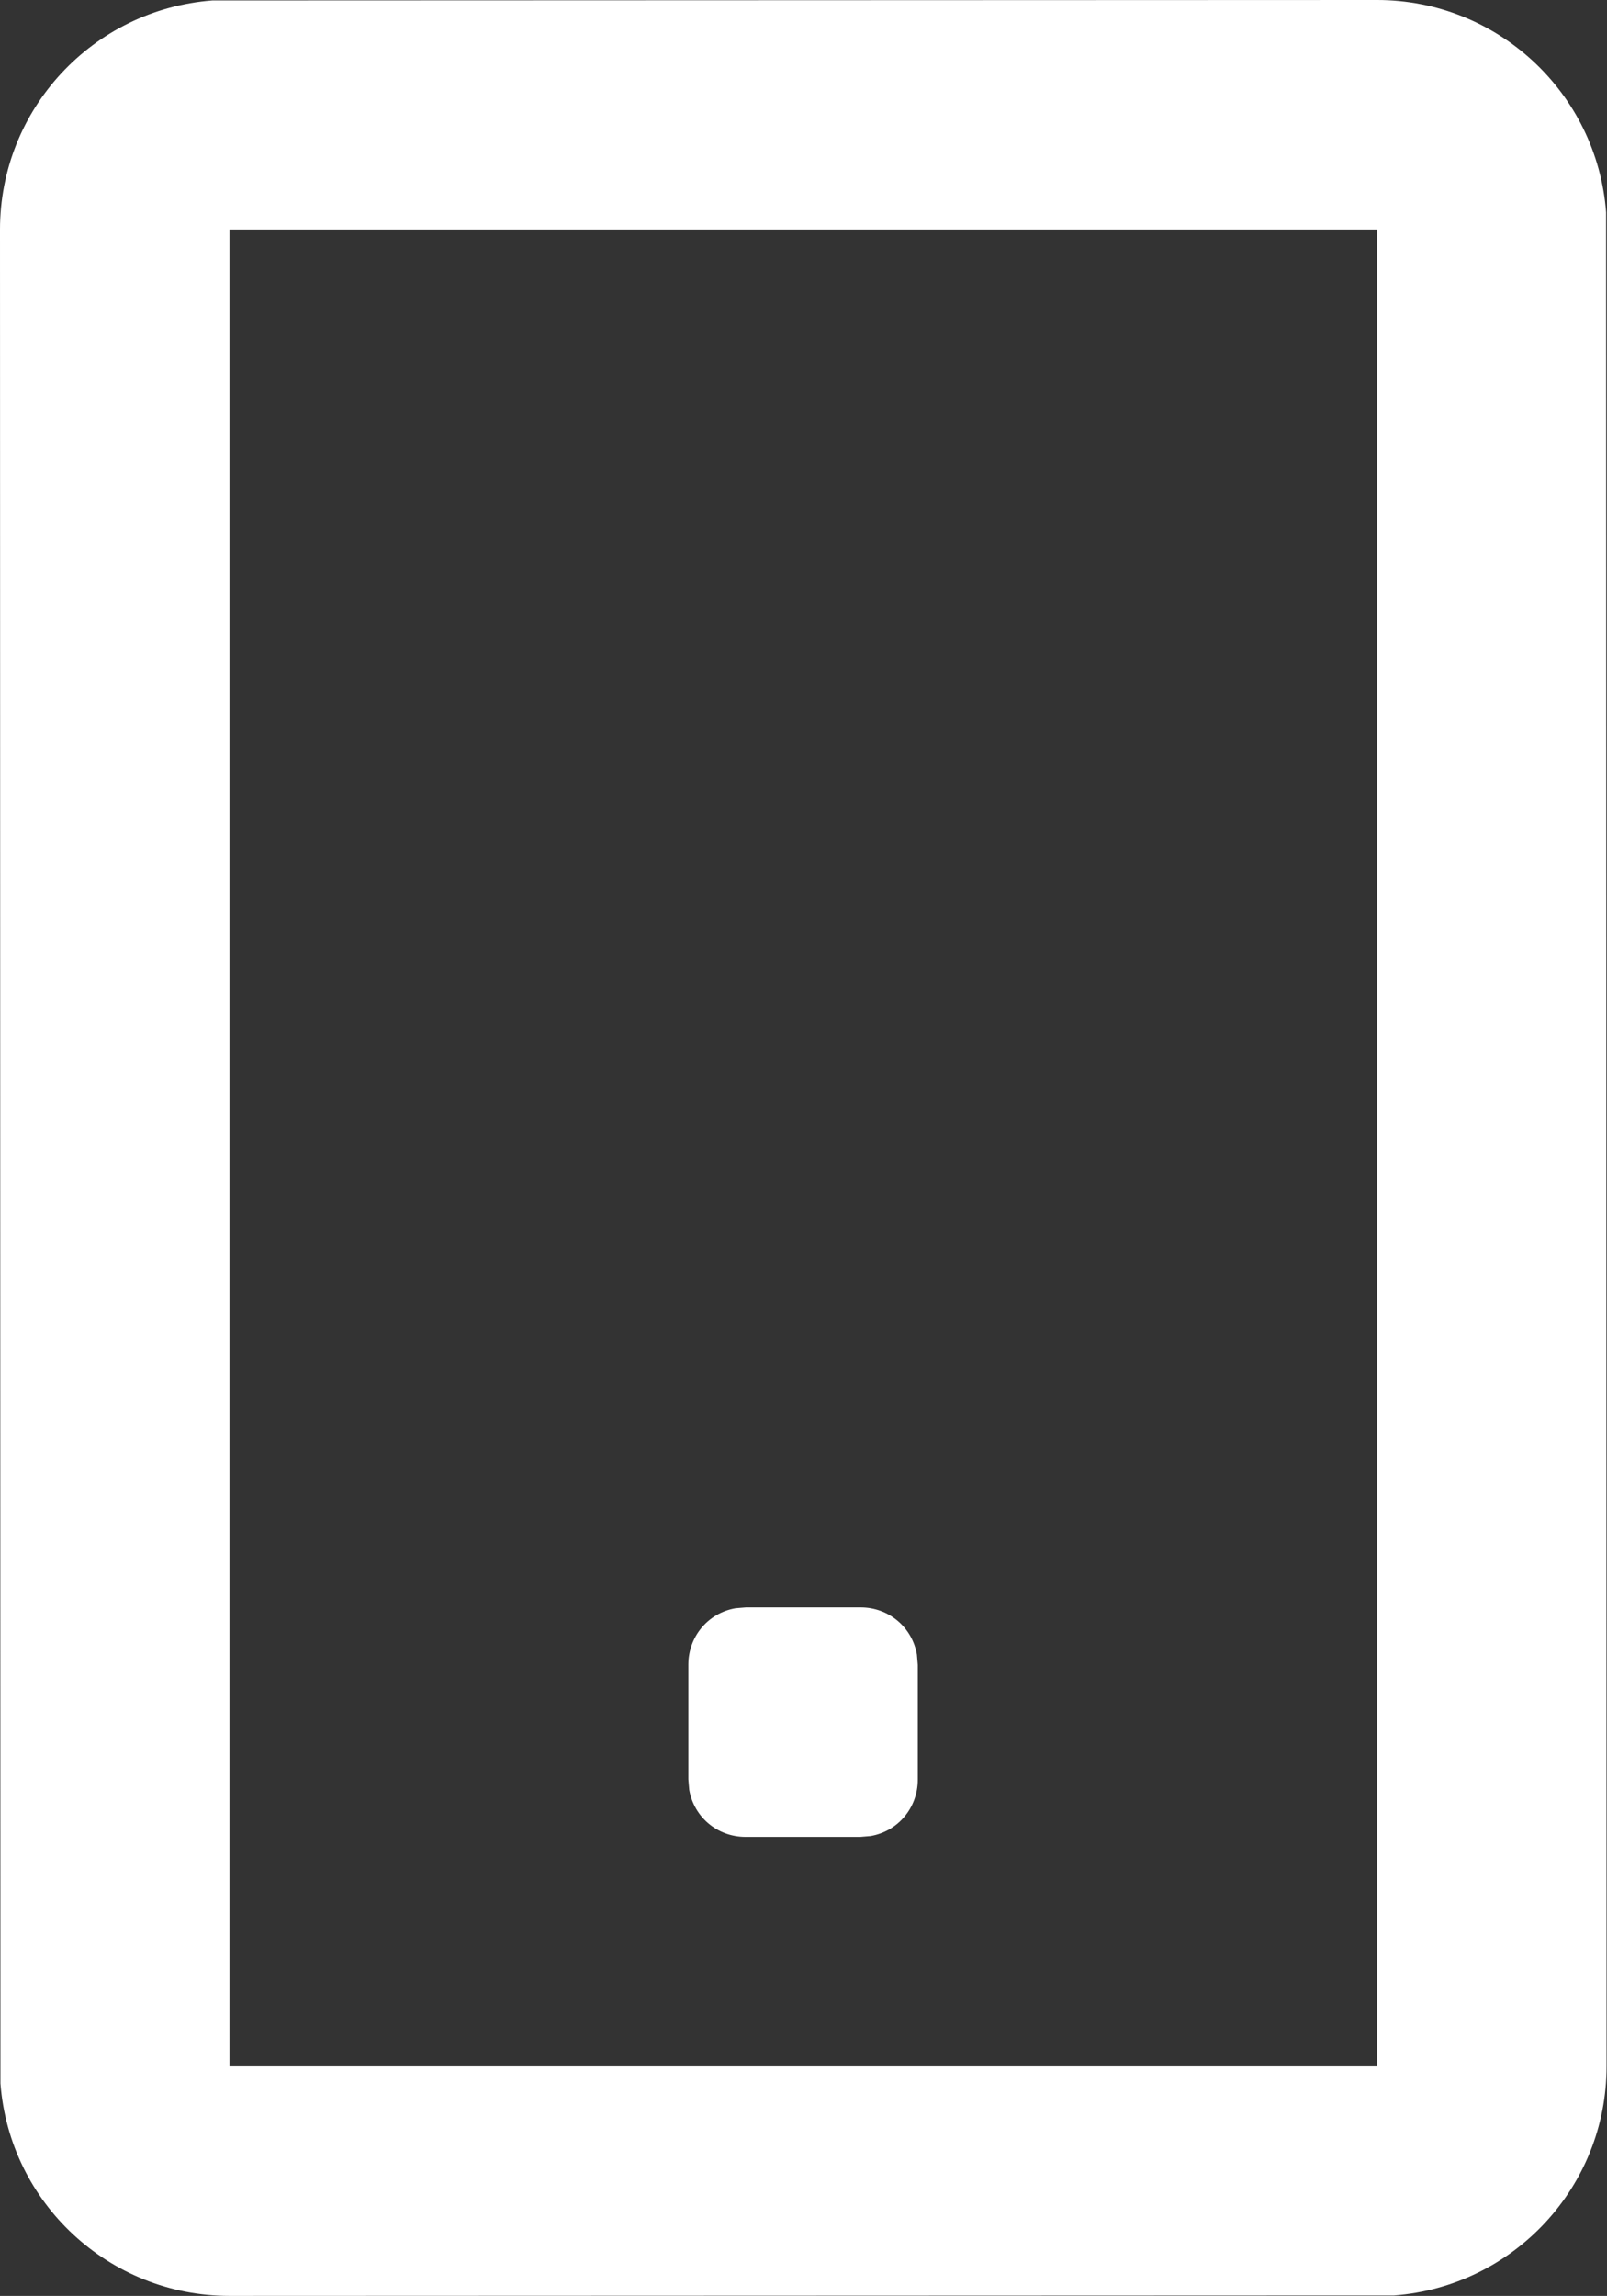 <?xml version="1.0" encoding="UTF-8"?><svg id="_レイヤー_2" xmlns="http://www.w3.org/2000/svg" viewBox="0 0 36.84 52.62"><rect x="0" y="0" width="36.84" height="52.62" fill="#333333" stroke="none"/><defs><style>.cls-1{fill:#fff;}</style></defs><g id="_レイヤー_1-2"><path class="cls-1" d="M31.57,0c2.75,0,5.04,2.12,5.25,4.87v.39s.01,42.1.01,42.1c0,2.75-2.12,5.04-4.87,5.25h-.39s-26.31.01-26.31.01c-2.75,0-5.04-2.12-5.25-4.87v-.39S0,5.26,0,5.26C0,2.51,2.12.22,4.87.01h.39S31.57,0,31.57,0ZM31.57,5.26H5.26v42.1h26.31V5.26ZM19.73,36.84c.64,0,1.18.45,1.29,1.08l.02.24v2.63c0,.64-.45,1.18-1.08,1.29l-.24.02h-2.63c-.64,0-1.18-.45-1.29-1.08l-.02-.24v-2.63c0-.64.45-1.18,1.08-1.29l.24-.02h2.63Z"/></g></svg>